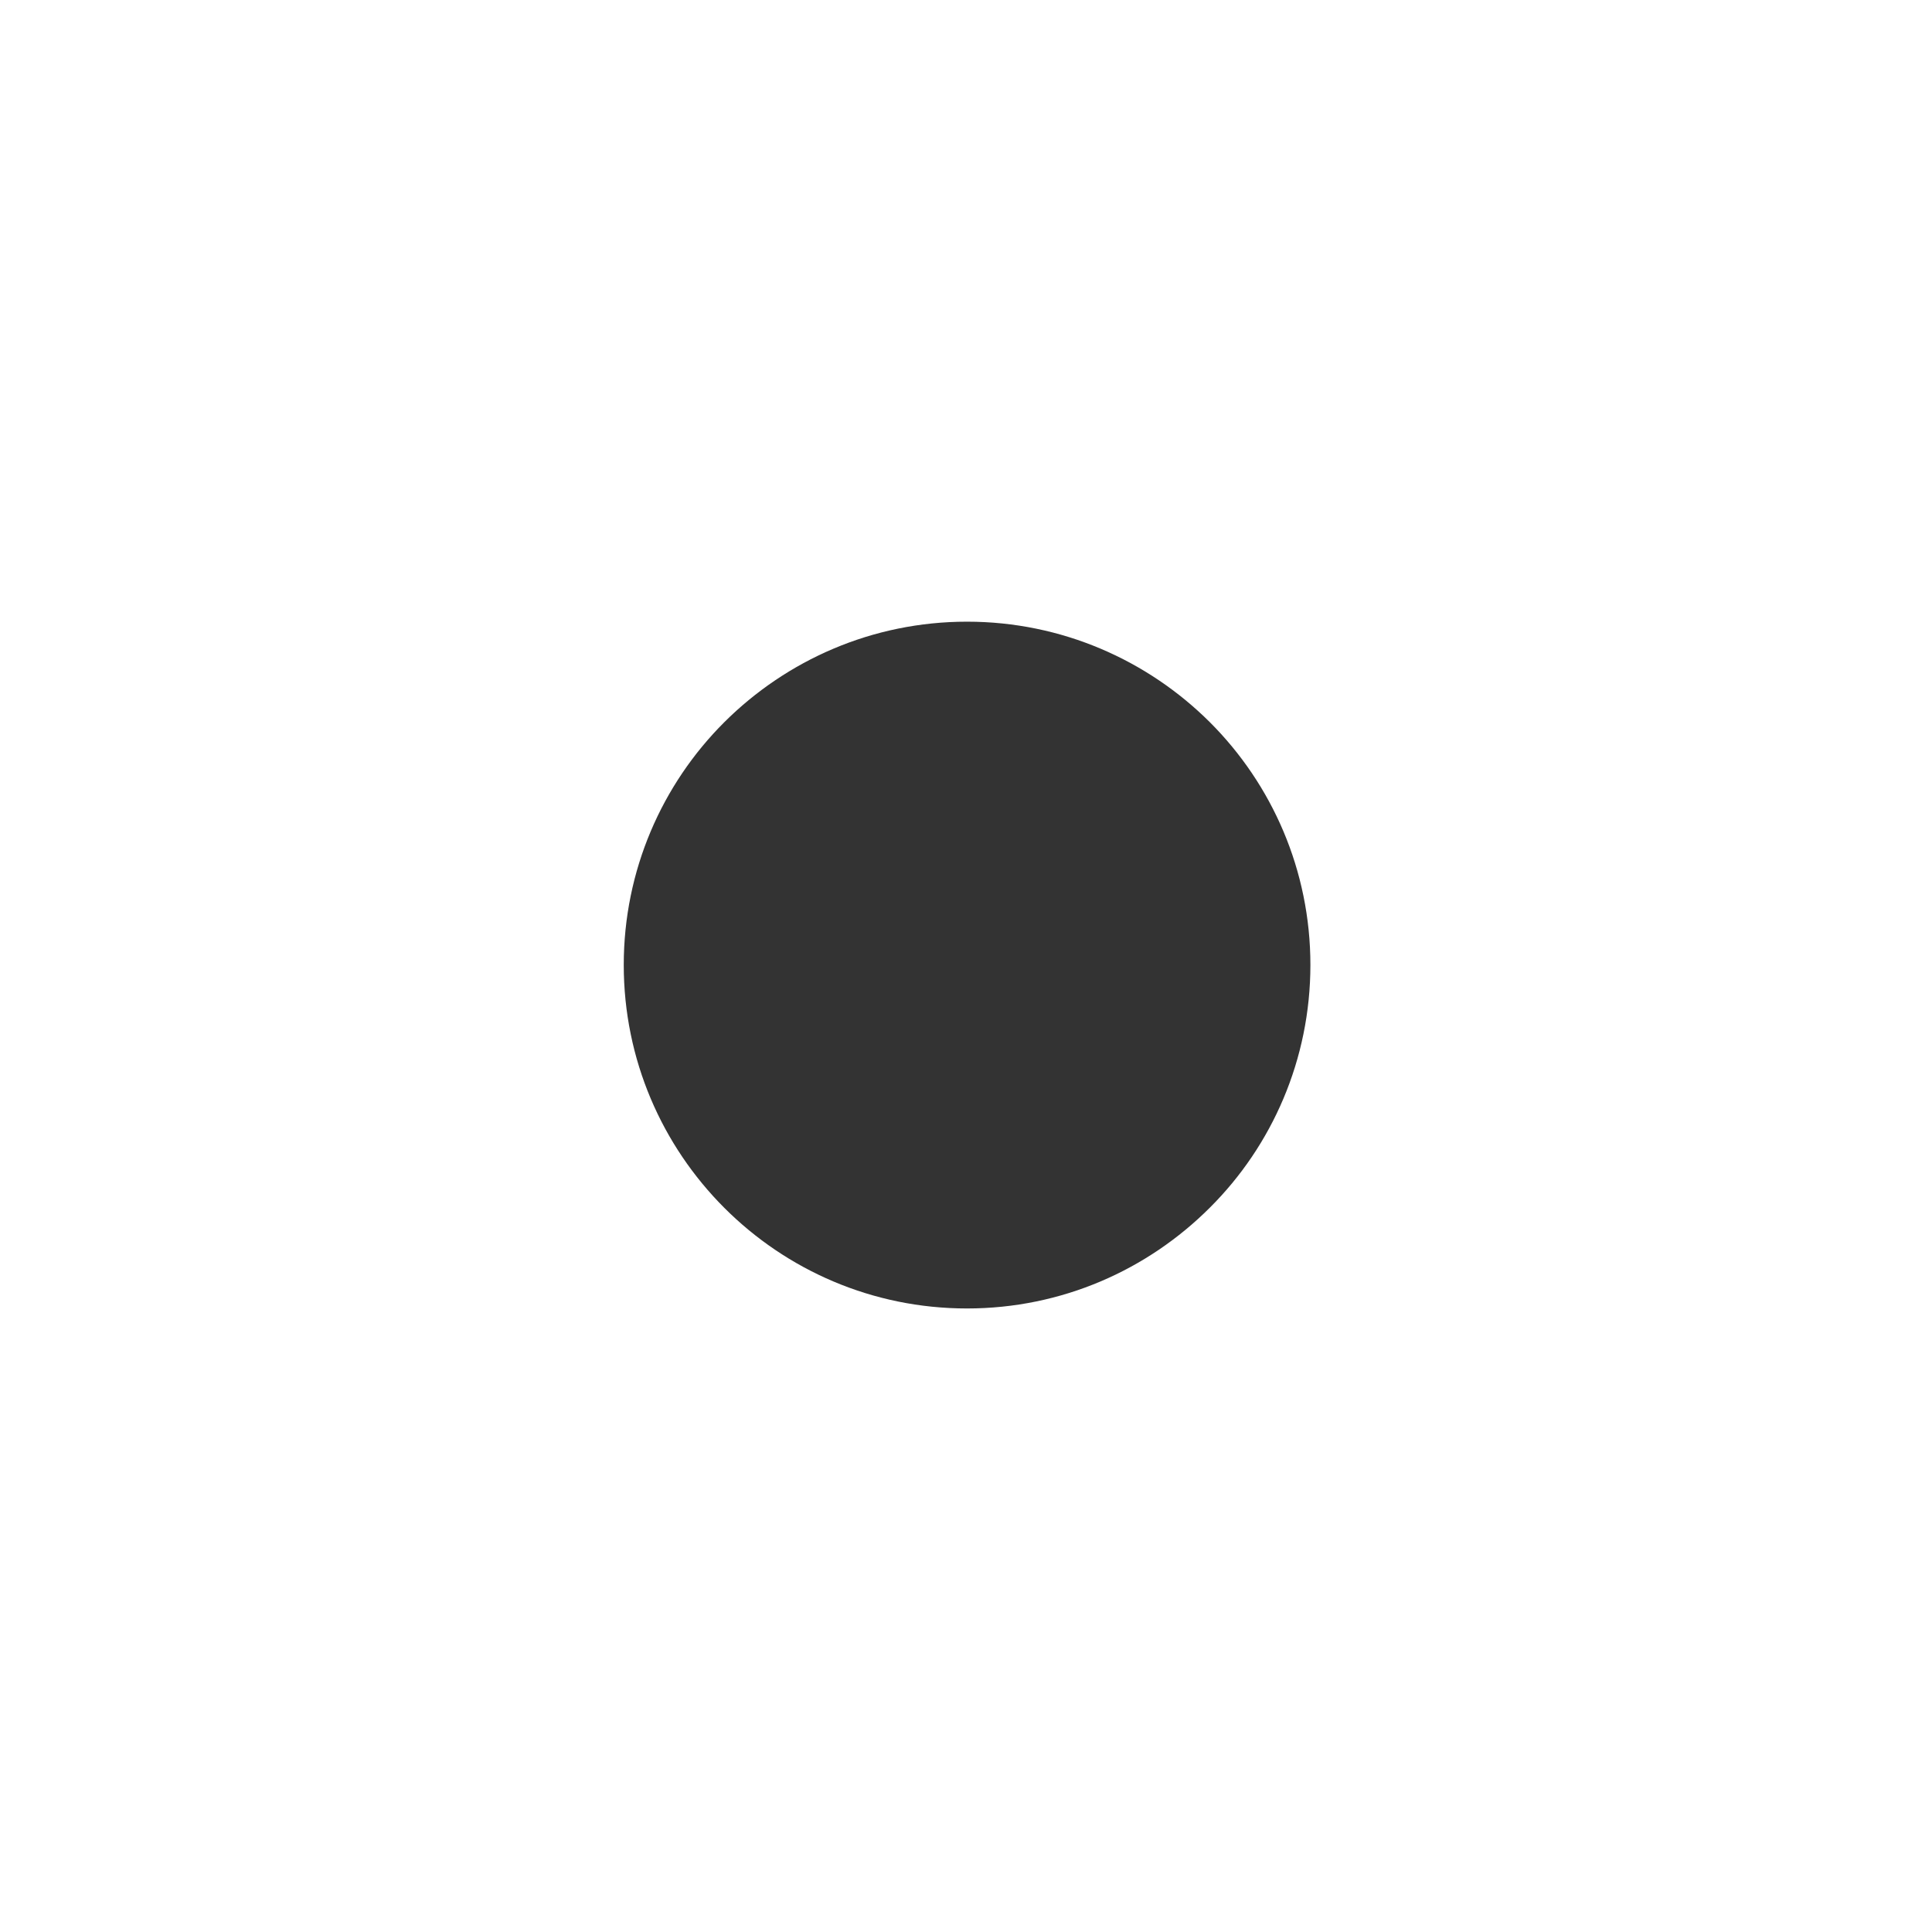 <?xml version="1.0" encoding="UTF-8"?>
<svg id="Layer_1" data-name="Layer 1" xmlns="http://www.w3.org/2000/svg" viewBox="0 0 270 270">
  <rect x="0" y="0" width="270" height="270" fill="#333333" stroke="none"/>
  <defs>
    <style>
      .cls-1 {
        fill: #fff;
      }
    </style>
  </defs>
  <path class="cls-1" d="m-.31-.59v270.91h270.91V-.59H-.31Zm169.39,169.36c-8.7,8.7-20.68,14.09-33.94,14.09-26.5,0-47.97-21.51-47.97-48.01,0-13.21,5.35-25.24,14.05-33.92,8.7-8.67,20.68-14.05,33.92-14.05s25.24,5.38,33.94,14.05c8.7,8.69,14.05,20.71,14.05,33.92s-5.35,25.26-14.05,33.92Z"/>
</svg>